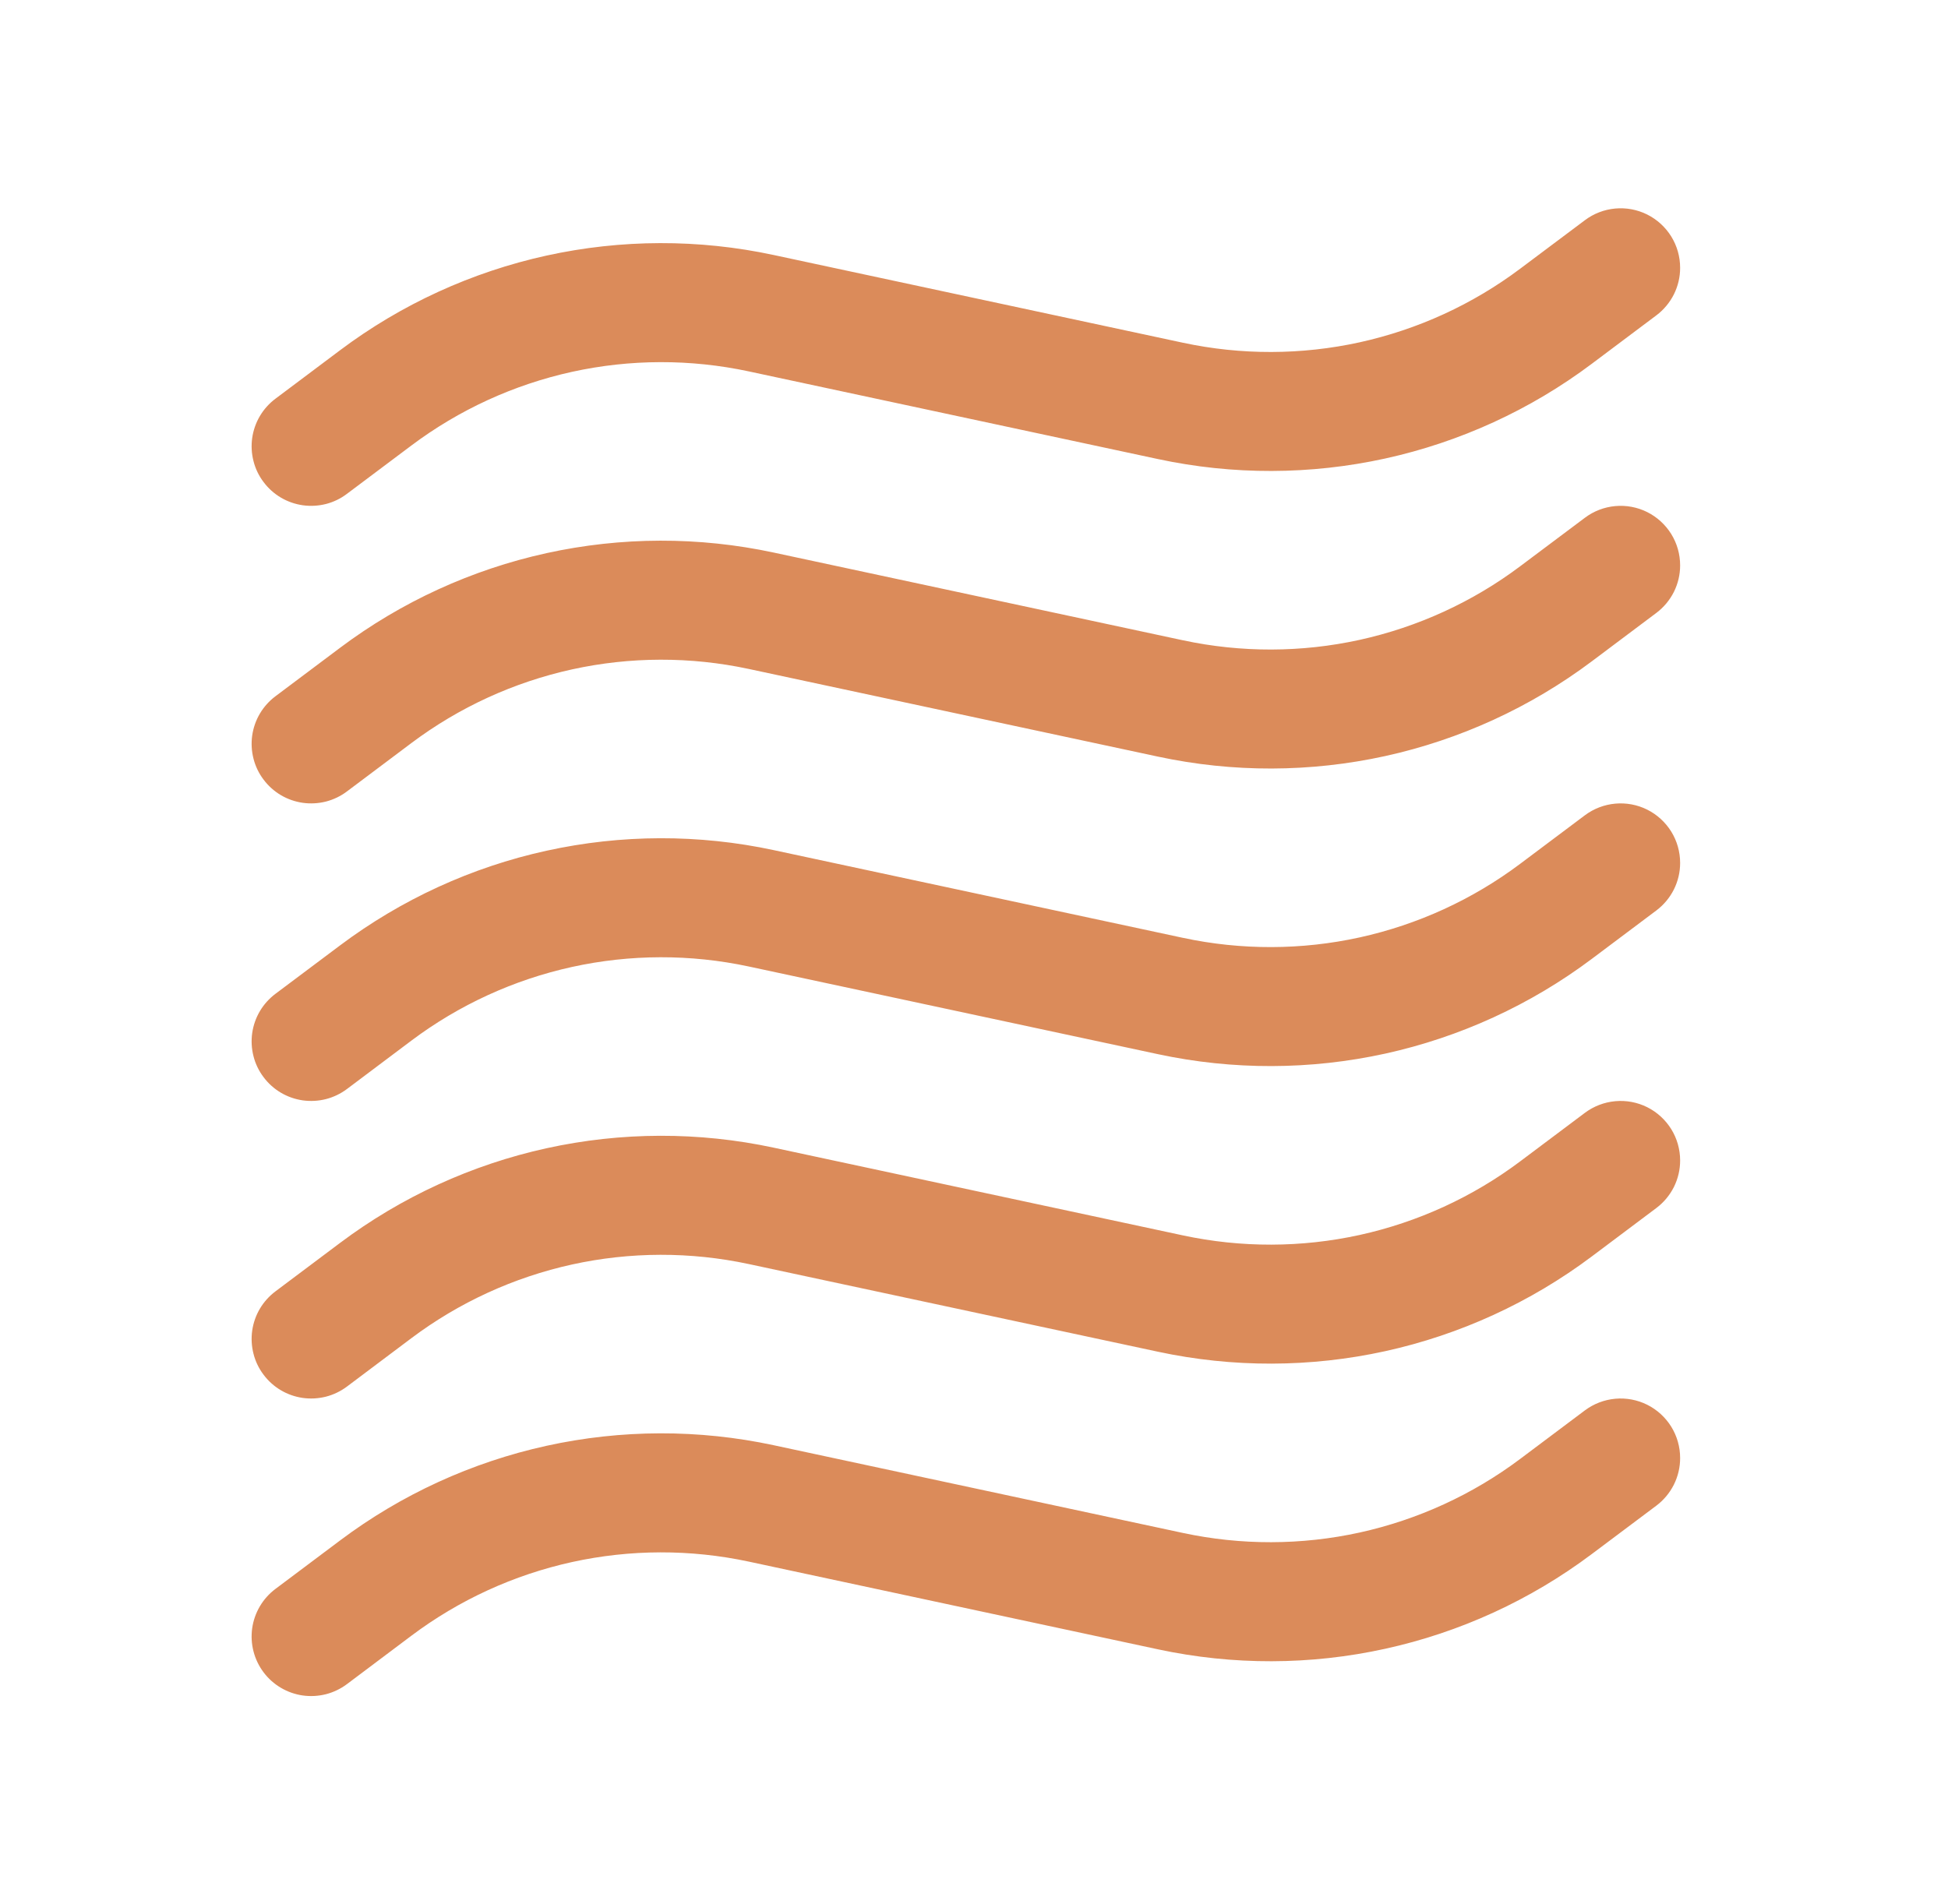 <?xml version="1.0" encoding="UTF-8"?>
<svg xmlns="http://www.w3.org/2000/svg" width="45" height="44" viewBox="0 0 45 44" fill="none">
  <path d="M38.812 6.186C38.813 6.4 38.763 6.61 38.668 6.801C38.572 6.992 38.433 7.158 38.263 7.286L36.769 8.407C35.354 9.469 33.727 10.214 31.999 10.594C30.271 10.973 28.481 10.978 26.751 10.607L17.297 8.581C15.951 8.293 14.559 8.296 13.215 8.591C11.87 8.887 10.605 9.467 9.504 10.293L8.012 11.412C7.868 11.521 7.704 11.6 7.529 11.645C7.354 11.689 7.172 11.699 6.993 11.674C6.814 11.648 6.642 11.588 6.487 11.496C6.332 11.404 6.196 11.282 6.088 11.137C5.979 10.993 5.9 10.829 5.856 10.654C5.811 10.479 5.801 10.297 5.826 10.118C5.852 9.939 5.912 9.767 6.004 9.612C6.096 9.457 6.218 9.321 6.362 9.213L7.856 8.092C9.271 7.03 10.898 6.285 12.626 5.905C14.354 5.526 16.143 5.521 17.873 5.892L27.327 7.919C28.673 8.207 30.065 8.204 31.409 7.909C32.753 7.613 34.019 7.033 35.119 6.207L36.612 5.088C36.817 4.934 37.059 4.841 37.314 4.818C37.568 4.795 37.824 4.843 38.052 4.957C38.28 5.071 38.472 5.247 38.607 5.464C38.741 5.681 38.812 5.931 38.812 6.186ZM38.812 13.061C38.813 13.275 38.763 13.485 38.668 13.676C38.572 13.867 38.433 14.033 38.263 14.161L36.769 15.282C35.354 16.343 33.727 17.089 31.999 17.469C30.271 17.848 28.481 17.853 26.751 17.482L17.297 15.456C15.951 15.168 14.559 15.171 13.215 15.466C11.87 15.762 10.605 16.342 9.504 17.168L8.012 18.288C7.868 18.396 7.704 18.475 7.529 18.52C7.354 18.564 7.172 18.574 6.993 18.549C6.814 18.523 6.642 18.463 6.487 18.371C6.332 18.279 6.196 18.157 6.088 18.012C5.979 17.868 5.9 17.704 5.856 17.529C5.811 17.354 5.801 17.172 5.826 16.993C5.852 16.814 5.912 16.642 6.004 16.487C6.096 16.332 6.218 16.196 6.363 16.087L7.856 14.967C9.271 13.905 10.898 13.16 12.626 12.78C14.354 12.401 16.143 12.396 17.873 12.767L27.327 14.794C28.673 15.082 30.065 15.079 31.409 14.784C32.753 14.488 34.019 13.908 35.119 13.082L36.612 11.963C36.817 11.809 37.059 11.716 37.314 11.693C37.568 11.67 37.824 11.718 38.052 11.832C38.28 11.946 38.472 12.122 38.607 12.339C38.741 12.556 38.812 12.806 38.812 13.061ZM38.812 19.936C38.813 20.15 38.763 20.36 38.668 20.551C38.572 20.742 38.433 20.908 38.263 21.036L36.769 22.157C35.354 23.218 33.727 23.964 31.999 24.344C30.271 24.723 28.481 24.728 26.751 24.357L17.297 22.331C15.951 22.043 14.559 22.046 13.215 22.341C11.87 22.637 10.605 23.217 9.504 24.043L8.013 25.163C7.868 25.271 7.704 25.35 7.529 25.395C7.354 25.439 7.172 25.449 6.993 25.424C6.814 25.398 6.642 25.338 6.487 25.246C6.332 25.154 6.196 25.032 6.088 24.887C5.979 24.743 5.9 24.579 5.856 24.404C5.811 24.229 5.801 24.047 5.826 23.868C5.852 23.689 5.912 23.517 6.004 23.362C6.096 23.207 6.218 23.071 6.363 22.962L7.856 21.843C9.271 20.782 10.897 20.035 12.625 19.656C14.353 19.276 16.143 19.271 17.873 19.642L27.327 21.669C28.673 21.957 30.065 21.954 31.409 21.659C32.753 21.363 34.019 20.783 35.119 19.957L36.612 18.837C36.817 18.684 37.059 18.591 37.314 18.568C37.568 18.545 37.824 18.593 38.052 18.707C38.28 18.821 38.472 18.997 38.607 19.214C38.741 19.431 38.812 19.681 38.812 19.936ZM38.812 26.811C38.813 27.025 38.763 27.235 38.668 27.426C38.572 27.617 38.433 27.783 38.263 27.911L36.769 29.032C35.354 30.093 33.727 30.839 31.999 31.219C30.271 31.598 28.481 31.603 26.751 31.232L17.297 29.206C15.951 28.918 14.559 28.921 13.215 29.216C11.87 29.512 10.605 30.092 9.504 30.918L8.013 32.038C7.868 32.146 7.704 32.225 7.529 32.27C7.354 32.314 7.172 32.324 6.993 32.299C6.814 32.273 6.642 32.213 6.487 32.121C6.332 32.029 6.196 31.907 6.088 31.762C5.979 31.618 5.9 31.454 5.856 31.279C5.811 31.104 5.801 30.922 5.826 30.743C5.852 30.564 5.912 30.392 6.004 30.237C6.096 30.082 6.218 29.946 6.363 29.837L7.856 28.717C9.271 27.655 10.898 26.91 12.626 26.53C14.354 26.151 16.143 26.146 17.873 26.517L27.327 28.544C28.673 28.832 30.065 28.829 31.409 28.534C32.753 28.238 34.019 27.658 35.119 26.832L36.612 25.712C36.817 25.559 37.059 25.466 37.314 25.443C37.568 25.42 37.824 25.468 38.052 25.582C38.28 25.696 38.472 25.872 38.607 26.089C38.741 26.306 38.812 26.556 38.812 26.811ZM38.812 33.686C38.813 33.9 38.763 34.111 38.668 34.302C38.572 34.493 38.434 34.659 38.263 34.788L36.769 35.908C35.354 36.97 33.727 37.716 31.999 38.095C30.271 38.475 28.481 38.479 26.751 38.108L17.297 36.081C15.951 35.793 14.559 35.796 13.215 36.091C11.87 36.387 10.605 36.967 9.504 37.793L8.013 38.913C7.868 39.021 7.704 39.1 7.529 39.145C7.354 39.189 7.172 39.199 6.993 39.174C6.632 39.122 6.306 38.929 6.088 38.638C5.869 38.346 5.775 37.979 5.826 37.618C5.878 37.257 6.071 36.931 6.363 36.712L7.856 35.592C9.271 34.53 10.898 33.785 12.626 33.405C14.354 33.026 16.143 33.021 17.873 33.392L27.327 35.419C28.673 35.707 30.065 35.704 31.409 35.409C32.753 35.113 34.019 34.533 35.119 33.707L36.612 32.587C36.817 32.434 37.059 32.341 37.314 32.318C37.568 32.295 37.824 32.343 38.052 32.457C38.28 32.571 38.472 32.747 38.607 32.964C38.741 33.181 38.812 33.431 38.812 33.686Z" fill="#DB8B5A"></path>
</svg>
